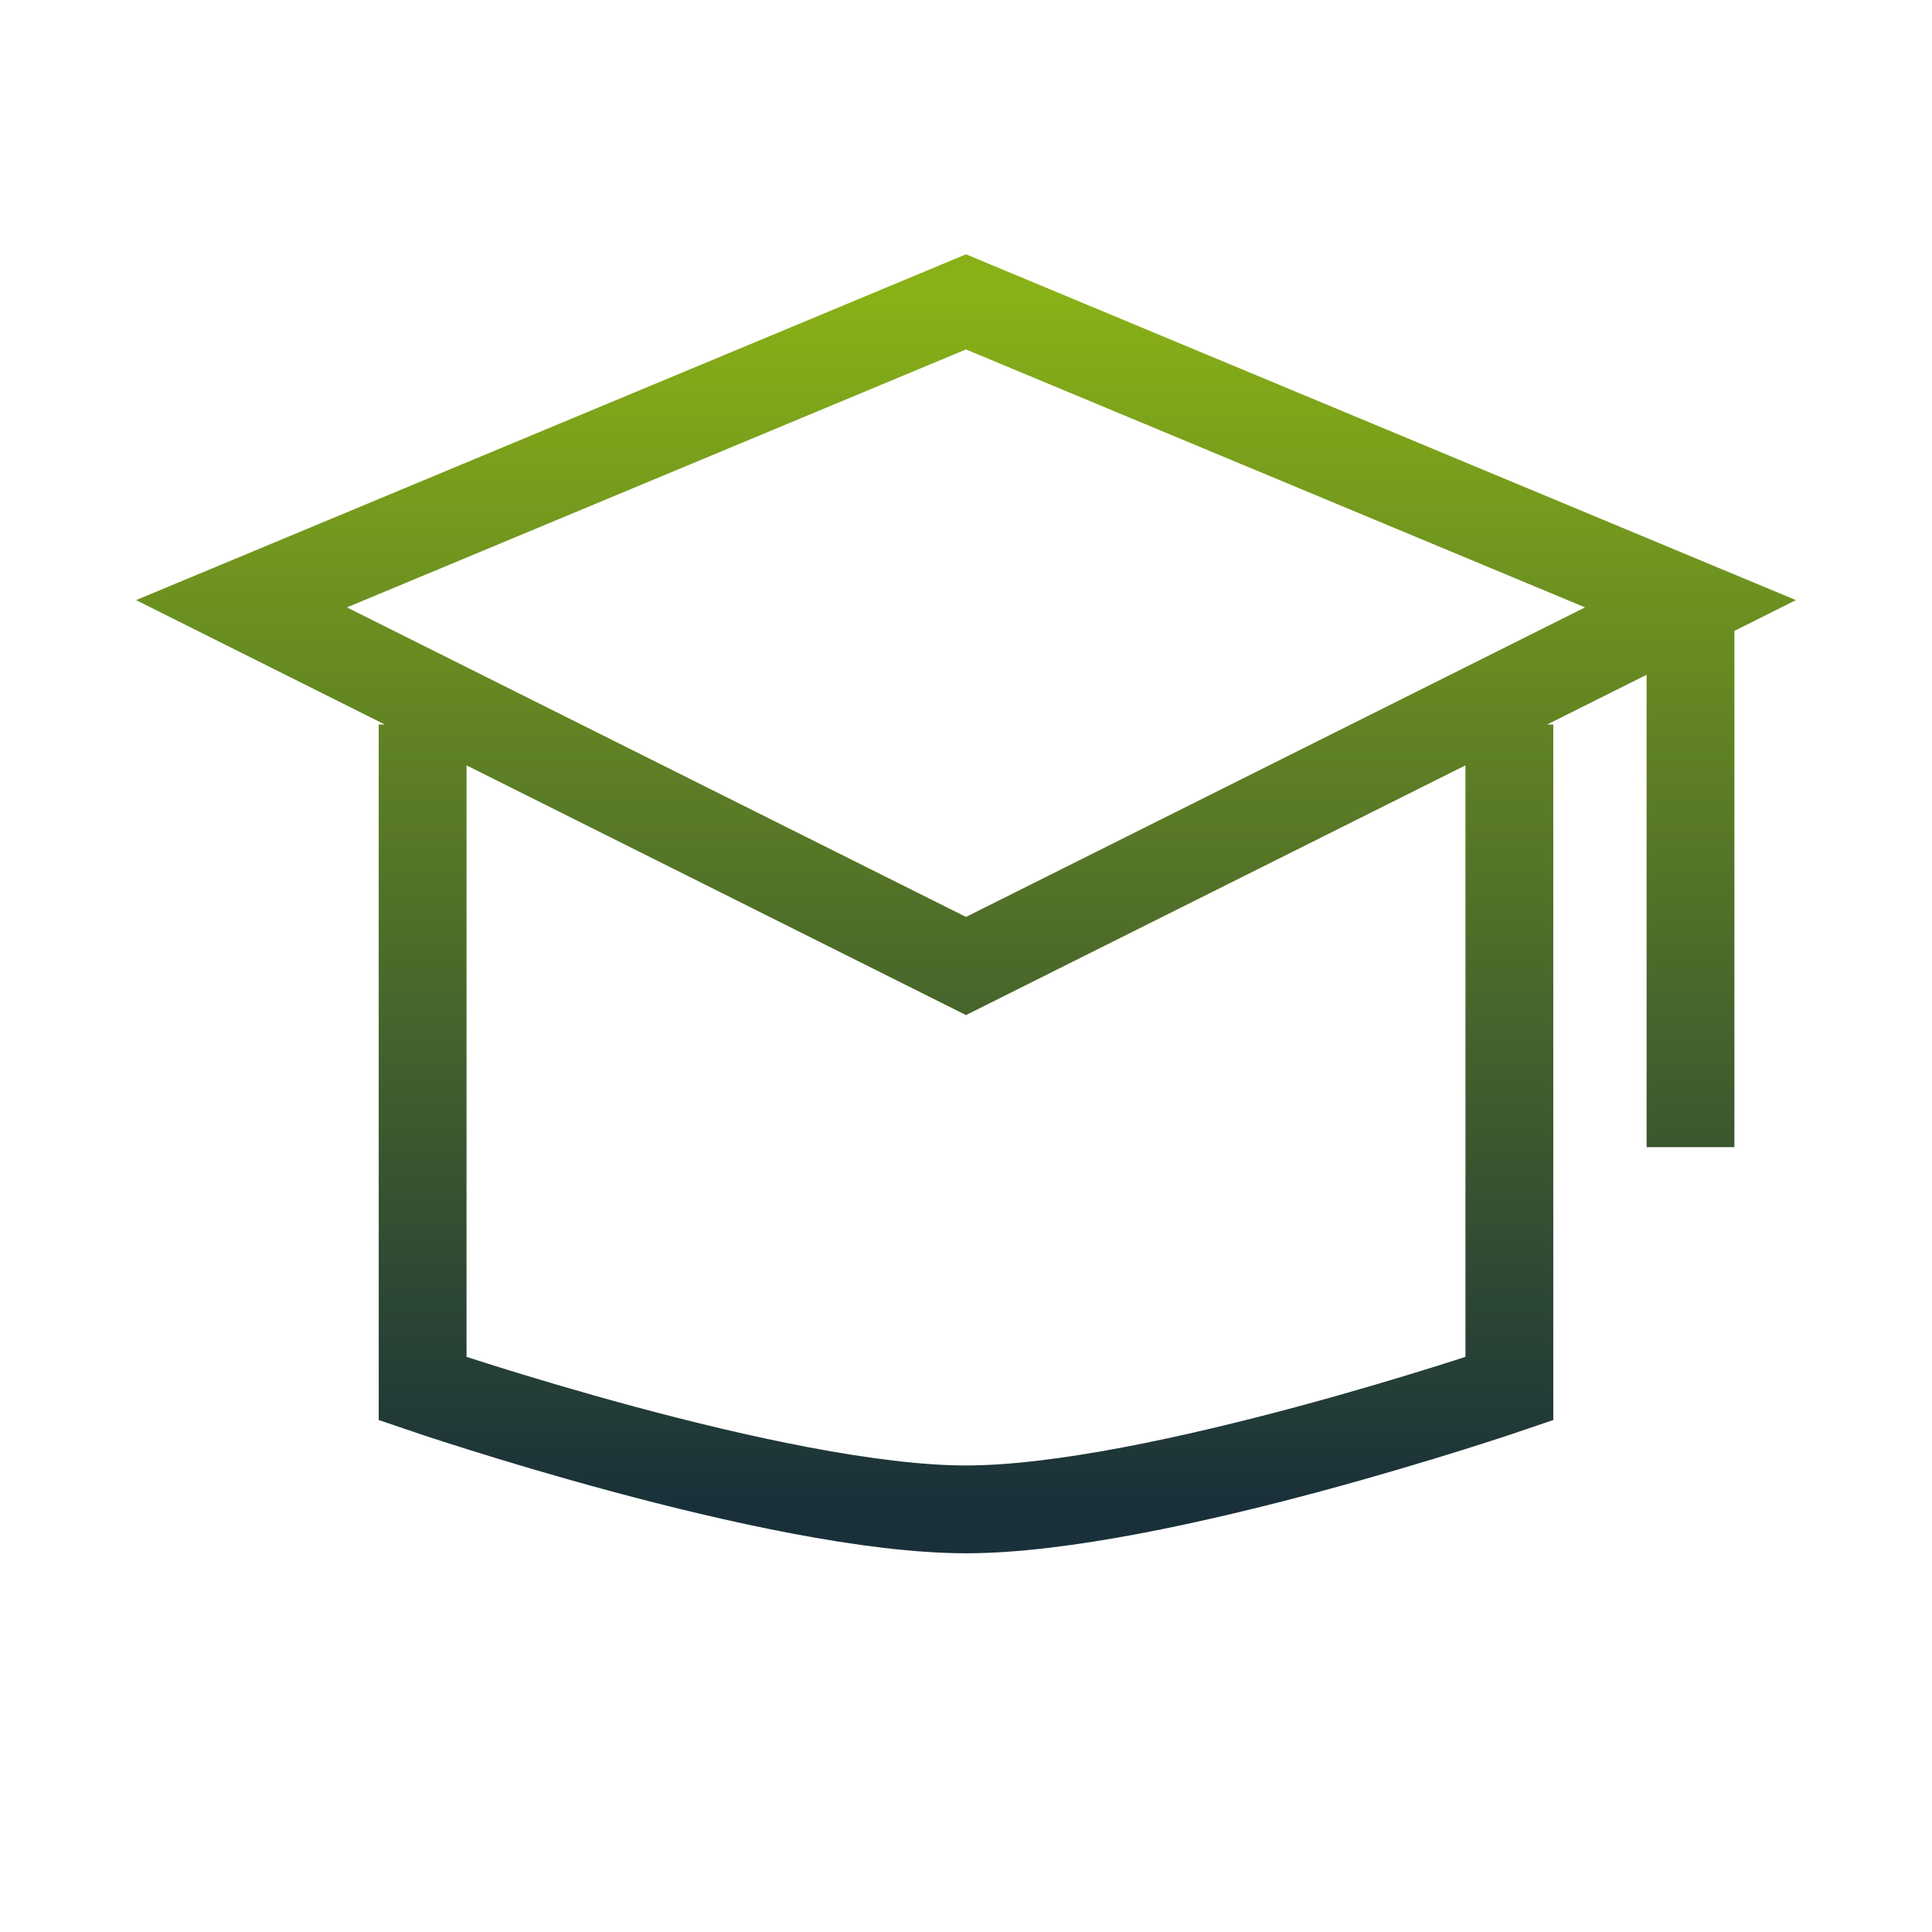 <svg width="88" height="88" viewBox="0 0 88 88" fill="none" xmlns="http://www.w3.org/2000/svg">
<path d="M68.75 33V63.25C68.75 63.25 52.657 68.75 44 68.75C35.343 68.75 19.25 63.25 19.25 63.25V33M77 27.5L44 13.75L11 27.5L44 44L77 27.5ZM77 27.5V52.25" stroke="url(#paint0_linear_11988_35983)" stroke-width="4"/>
<defs>
<linearGradient id="paint0_linear_11988_35983" x1="44" y1="13.75" x2="44" y2="68.75" gradientUnits="userSpaceOnUse">
<stop stop-color="#88B017"/>
<stop offset="1" stop-color="#19303A"/>
</linearGradient>
</defs>
</svg>
